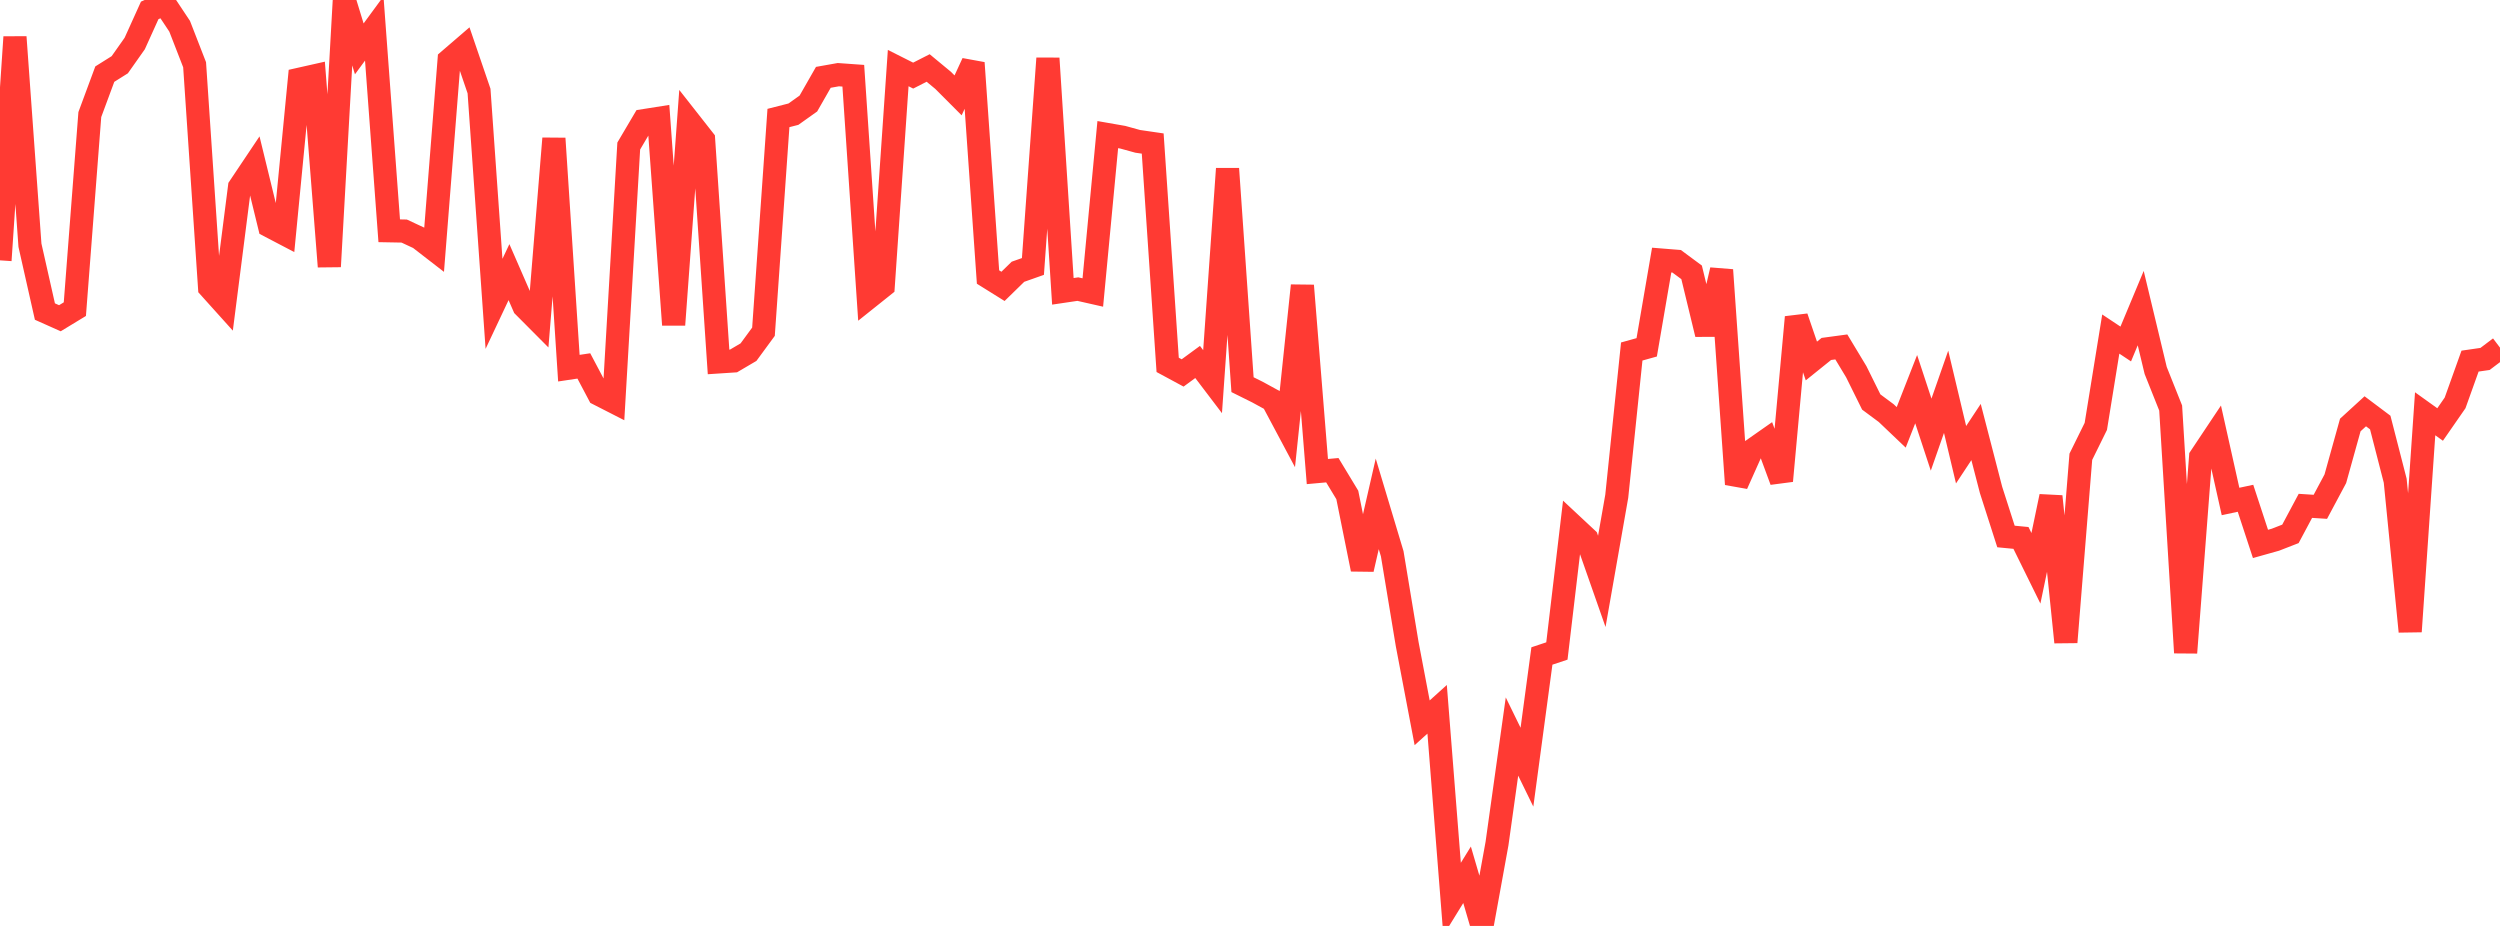 <?xml version="1.0" standalone="no"?>
<!DOCTYPE svg PUBLIC "-//W3C//DTD SVG 1.1//EN" "http://www.w3.org/Graphics/SVG/1.1/DTD/svg11.dtd">

<svg width="135" height="50" viewBox="0 0 135 50" preserveAspectRatio="none" 
  xmlns="http://www.w3.org/2000/svg"
  xmlns:xlink="http://www.w3.org/1999/xlink">


<polyline points="0.0, 14.059 0.808, 2 1.617, 13.242 2.425, 16.824 3.234, 17.185 4.042, 16.694 4.85, 6.187 5.659, 4.003 6.467, 3.496 7.275, 2.35 8.084, 0.562 8.892, 0.201 9.701, 1.418 10.509, 3.496 11.317, 15.524 12.126, 16.423 12.934, 10.1 13.743, 8.892 14.551, 12.205 15.359, 12.628 16.168, 4.28 16.976, 4.098 17.784, 14.394 18.593, 0.0 19.401, 2.639 20.21, 1.537 21.018, 12.462 21.826, 12.477 22.635, 12.854 23.443, 13.479 24.251, 3.248 25.06, 2.552 25.868, 4.916 26.677, 16.408 27.485, 14.695 28.293, 16.548 29.102, 17.361 29.91, 7.476 30.719, 19.881 31.527, 19.76 32.335, 21.288 33.144, 21.701 33.952, 7.886 34.76, 6.517 35.569, 6.389 36.377, 17.54 37.186, 6.512 37.994, 7.541 38.802, 19.544 39.611, 19.491 40.419, 19.016 41.228, 17.913 42.036, 6.372 42.844, 6.166 43.653, 5.59 44.461, 4.176 45.269, 4.032 46.078, 4.09 46.886, 16.085 47.695, 15.439 48.503, 3.676 49.311, 4.083 50.12, 3.671 50.928, 4.339 51.737, 5.15 52.545, 3.397 53.353, 14.96 54.162, 15.464 54.97, 14.675 55.778, 14.389 56.587, 3.15 57.395, 15.732 58.204, 15.612 59.012, 15.795 59.82, 7.269 60.629, 7.41 61.437, 7.633 62.246, 7.751 63.054, 19.703 63.862, 20.139 64.671, 19.546 65.479, 20.61 66.287, 9.113 67.096, 20.772 67.904, 21.174 68.713, 21.616 69.521, 23.132 70.329, 15.422 71.138, 25.464 71.946, 25.391 72.754, 26.727 73.563, 30.74 74.371, 27.209 75.18, 29.903 75.988, 34.782 76.796, 39.031 77.605, 38.302 78.413, 48.551 79.222, 47.238 80.03, 50.0 80.838, 45.555 81.647, 39.773 82.455, 41.428 83.263, 35.423 84.072, 35.153 84.88, 28.334 85.689, 29.089 86.497, 31.394 87.305, 26.796 88.114, 18.981 88.922, 18.756 89.731, 14.044 90.539, 14.109 91.347, 14.707 92.156, 18.047 92.964, 14.58 93.772, 26.148 94.581, 24.339 95.389, 23.773 96.198, 25.966 97.006, 17.13 97.814, 19.494 98.623, 18.843 99.431, 18.734 100.24, 20.076 101.048, 21.708 101.856, 22.308 102.665, 23.078 103.473, 21.015 104.281, 23.47 105.09, 21.156 105.898, 24.555 106.707, 23.329 107.515, 26.451 108.323, 28.97 109.132, 29.048 109.94, 30.688 110.749, 26.806 111.557, 34.679 112.365, 24.666 113.174, 23.025 113.982, 18.039 114.79, 18.576 115.599, 16.638 116.407, 20.006 117.216, 22.034 118.024, 35.246 118.832, 24.675 119.641, 23.462 120.449, 27.08 121.257, 26.907 122.066, 29.371 122.874, 29.144 123.683, 28.829 124.491, 27.316 125.299, 27.368 126.108, 25.853 126.916, 22.95 127.725, 22.21 128.533, 22.817 129.341, 25.958 130.15, 34.101 130.958, 22.344 131.766, 22.923 132.575, 21.756 133.383, 19.5 134.192, 19.383 135.0, 18.773" fill="none" stroke="#ff3a33" stroke-width="1.25"/>

</svg>